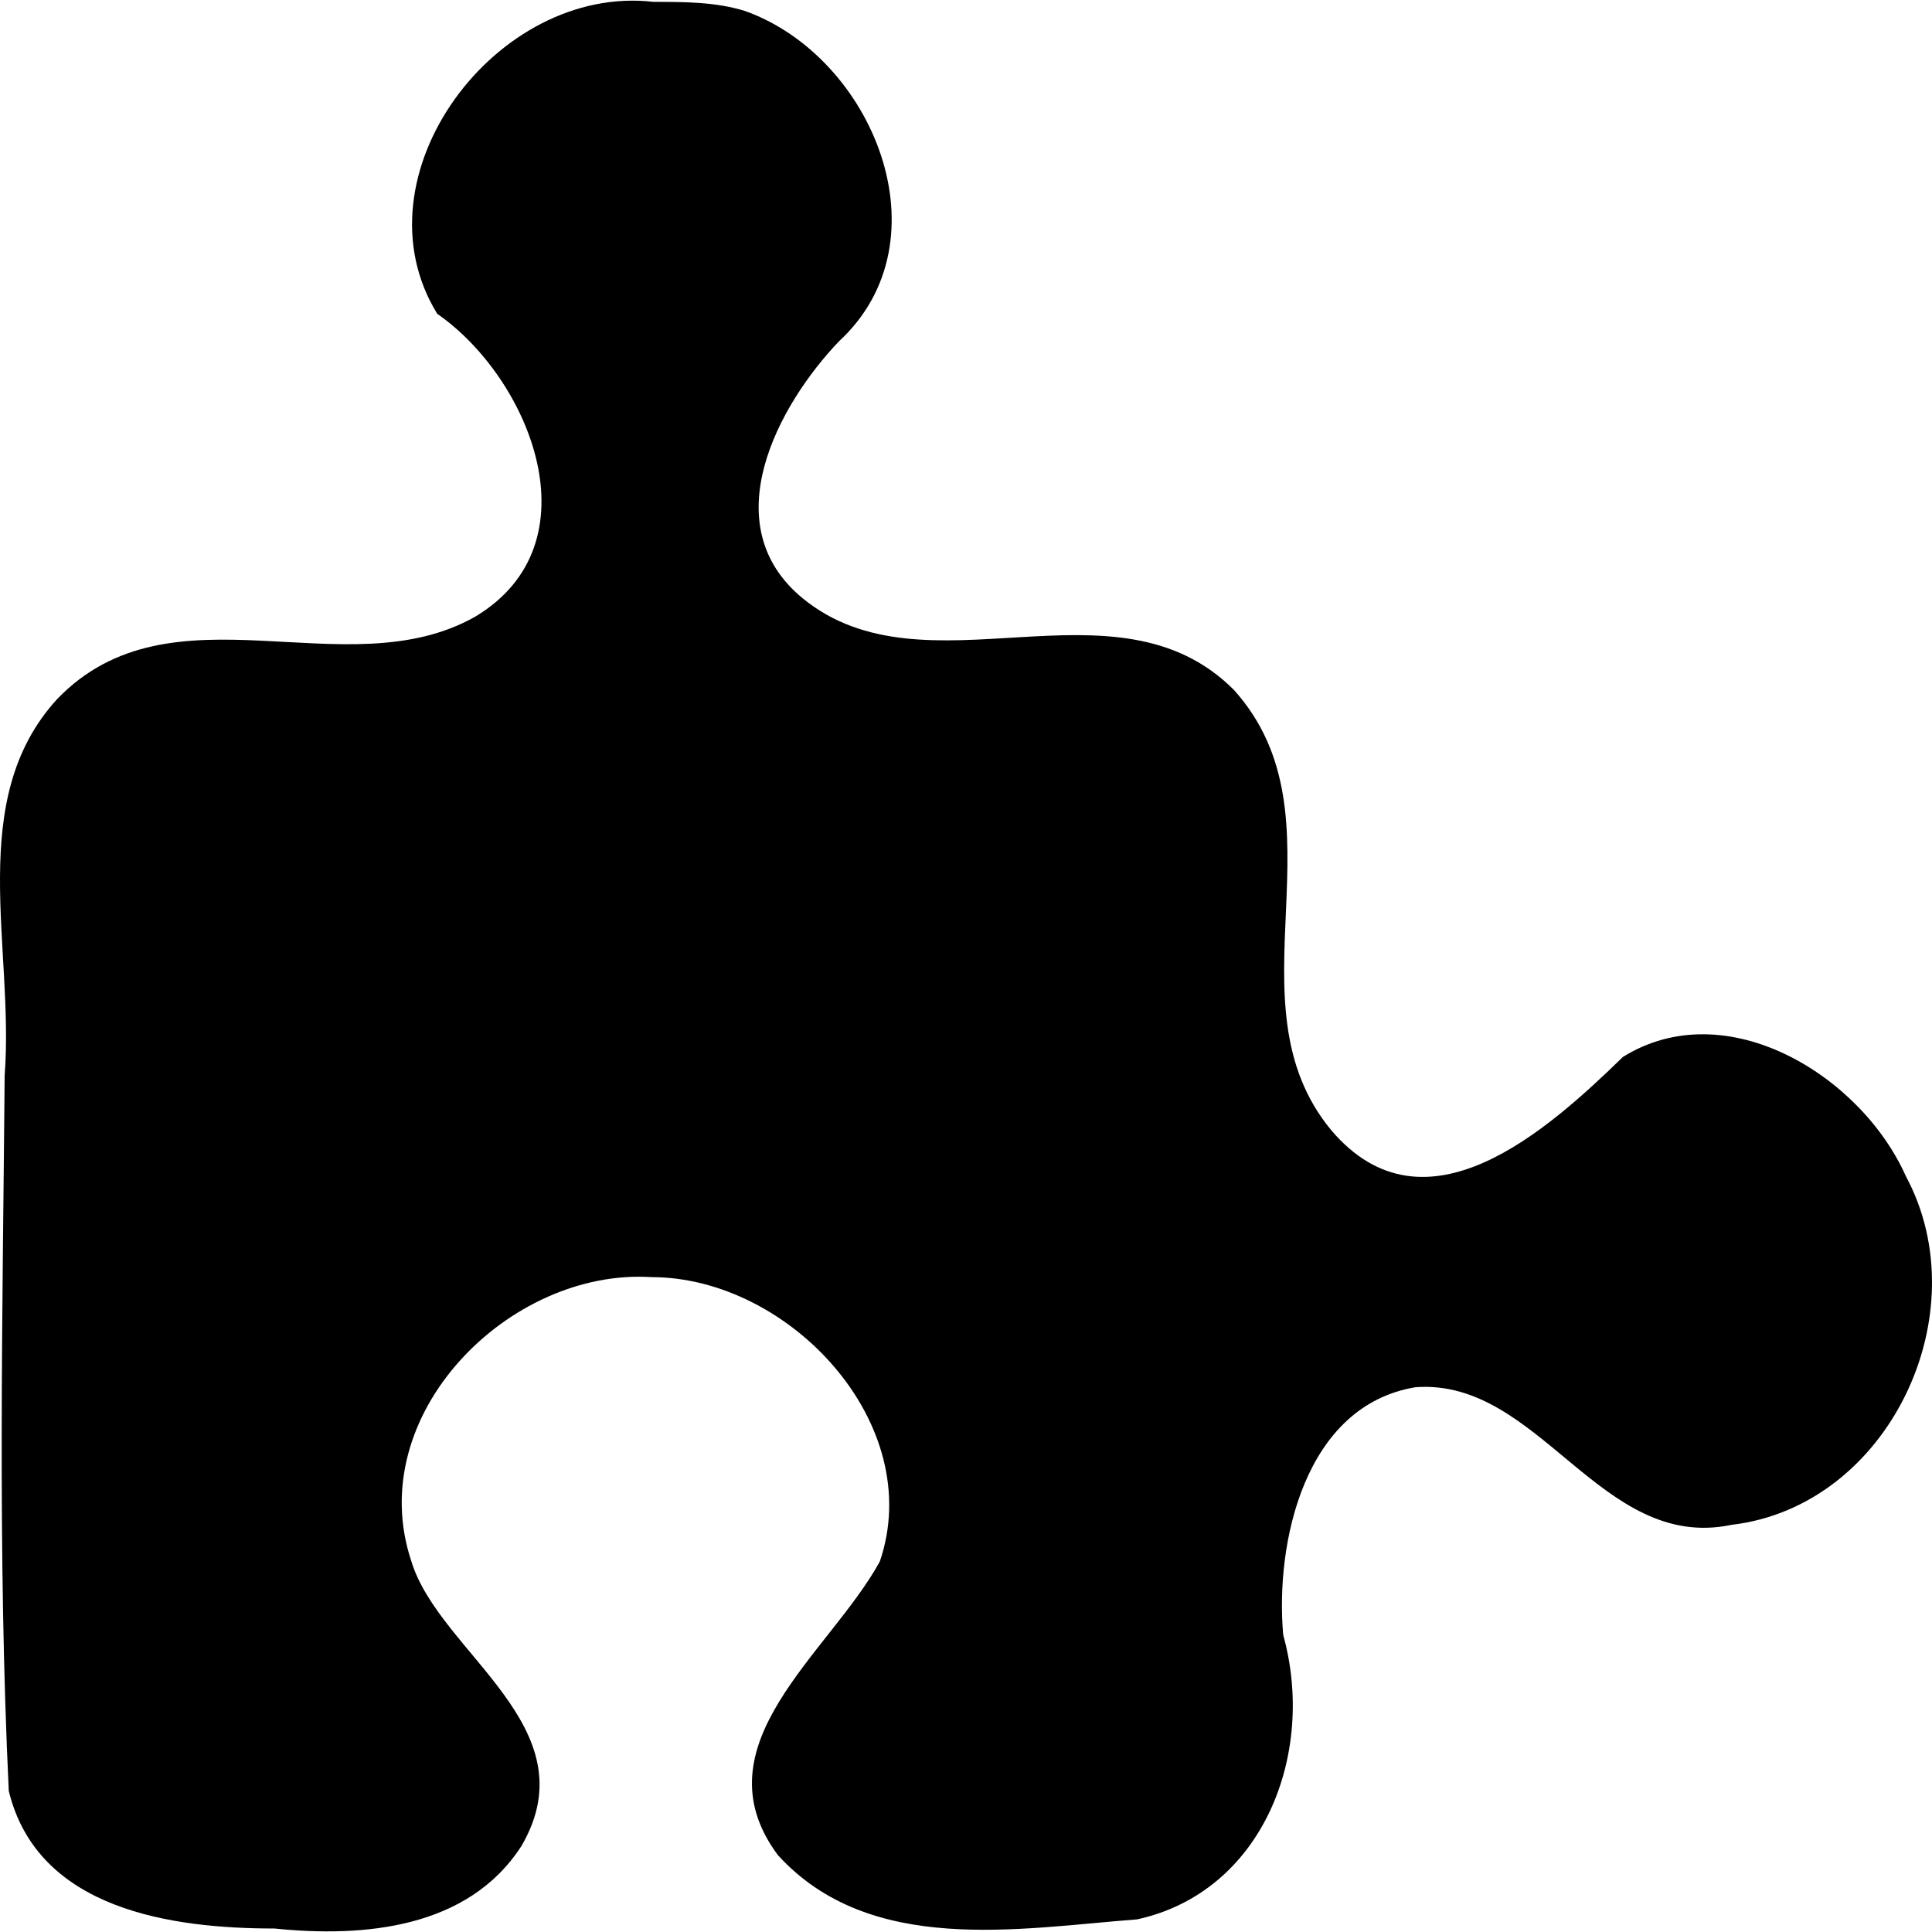 <svg xmlns="http://www.w3.org/2000/svg" version="1.1" xmlns:xlink="http://www.w3.org/1999/xlink" xmlns:svgjs="http://svgjs.dev/svgjs" width="64" height="64"><svg xmlns="http://www.w3.org/2000/svg" id="SvgjsSvg1106" width="64" height="64" viewBox="10 10.026 80 79.947">
  <path d="M37.062 10.077c-6.51-.76-12.471 7.218-8.956 12.917 3.831 2.659 6.64 9.497 1.579 12.536-5.362 3.04-12.572-1.52-17.322 3.42-3.813 4.178-1.764 10.256-2.17 15.575-.083 9.877-.3 19.754.17 29.632 1.2 4.938 6.78 5.698 11.002 5.698 3.708.38 8.023 0 10.228-3.419 2.88-4.938-3.396-7.978-4.556-11.777-2.042-6.078 4.063-12.156 9.941-11.776 5.71 0 11.398 6.078 9.453 11.776-2.086 3.8-7.607 7.598-4.221 12.157 3.814 4.179 9.946 3.04 14.88 2.66 5.197-1.14 7.416-6.839 6.045-11.778-.338-3.799.873-9.497 5.482-10.257 5.143-.38 7.658 6.838 13.08 5.699 6.51-.76 10.287-8.738 7.221-14.436-1.861-4.18-7.446-7.598-11.716-4.939-3.126 3.04-8.194 7.598-12.073 3.04-4.414-5.32.748-12.917-4.034-18.236-4.92-4.938-12.765.38-17.863-3.799-3.689-3.039-1.03-7.977 1.508-10.637 4.528-4.179 1.413-11.777-3.882-13.676-1.212-.38-2.52-.38-3.796-.38z"></path>
</svg><style>@media (prefers-color-scheme: light) { :root { filter: none; } }
@media (prefers-color-scheme: dark) { :root { filter: invert(100%); } }
</style></svg>